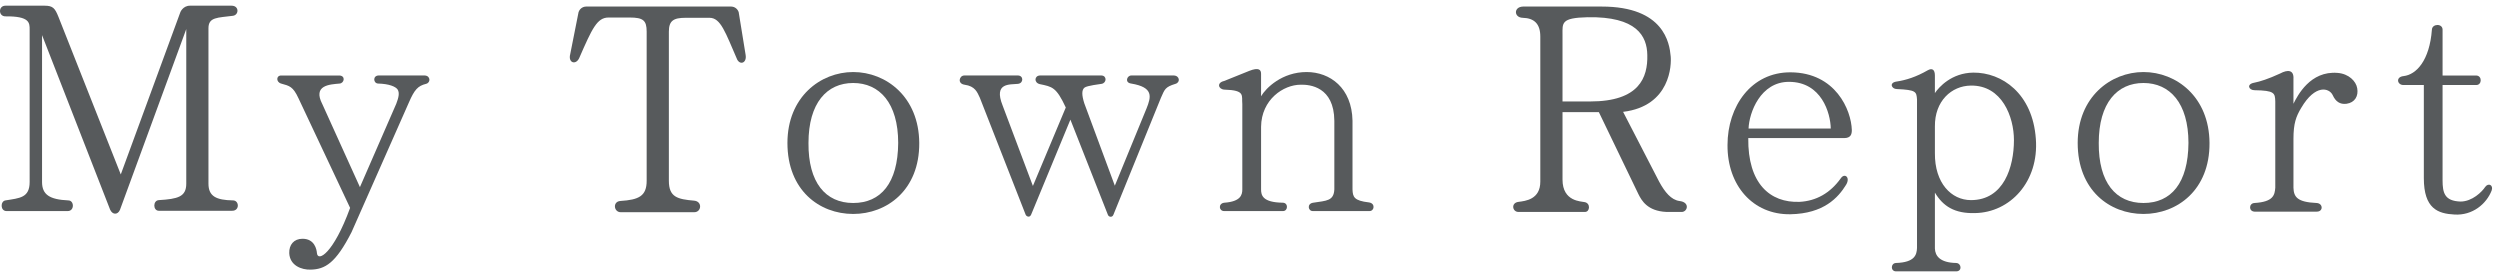 <svg version="1.1"
	 xmlns="http://www.w3.org/2000/svg" xmlns:xlink="http://www.w3.org/1999/xlink"
	 x="0px" y="0px" width="260px" height="29px" viewBox="0 -0.592 260 29" preserveAspectRatio="none">
<g>
	<g>
		<path fill="#575A5C" d="M24.112,21.329h-7.59c-0.63,0-0.63-1.08,0-1.109c1.95-0.12,2.85-0.33,2.85-1.71V2.43l-6.899,18.81
			c-0.24,0.54-0.78,0.51-1.021-0.03L4.373,3.061v15.269c0,1.32,0.779,1.83,2.729,1.92c0.63,0,0.66,1.11-0.06,1.11h-6.36
			c-0.66,0-0.66-1.02-0.12-1.11c1.5-0.239,2.521-0.27,2.521-1.92V2.49c0-0.69,0.03-1.41-2.521-1.38c-0.75,0-0.75-1.11,0-1.11h4.08
			c0.87,0,1.08,0.271,1.44,1.17l6.479,16.38l6.18-16.83c0-0.029,0.27-0.72,1.02-0.72h4.32c0.81,0,0.78,0.96,0.15,1.05
			c-1.591,0.21-2.551,0.12-2.551,1.29v16.17c0,1.319,0.811,1.71,2.551,1.739C24.892,20.249,24.952,21.359,24.112,21.329z"/>
		<path fill="#575A5C" d="M44.302,8.13c-0.84,0.21-1.199,0.6-1.77,1.92l-5.97,13.499c-1.65,3.24-2.76,3.87-4.26,3.9
			c-0.93,0.03-2.16-0.42-2.22-1.71c-0.03-0.87,0.479-1.5,1.38-1.5c1.26,0,1.47,1.11,1.5,1.5c0.09,0.93,1.71,0.06,3.449-4.71
			L31.043,9.63c-0.57-1.23-0.931-1.29-1.801-1.53c-0.539-0.149-0.539-0.84,0-0.84h6.061c0.659,0.03,0.51,0.811,0,0.84
			c-0.99,0.09-2.82,0.15-1.771,2.16l3.9,8.609l3.779-8.669c0.24-0.631,0.36-1.11,0.15-1.471c-0.21-0.33-0.93-0.6-2.01-0.63
			c-0.54,0-0.601-0.81,0-0.84h4.829C44.782,7.29,44.813,8.01,44.302,8.13z"/>
		<path fill="#575A5C" d="M76.672,5.61c-1.23-2.82-1.71-4.351-2.88-4.351h-2.49c-1.26,0-1.74,0.301-1.74,1.44v15.509
			c0,1.71,0.9,1.92,2.641,2.07c0.87,0.09,0.75,1.2,0,1.2h-7.65c-0.72,0-0.869-1.11-0.029-1.17c1.92-0.12,2.729-0.51,2.729-2.101V2.7
			c0-1.17-0.36-1.47-1.77-1.47h-2.19c-1.2,0-1.71,1.14-3.06,4.229c-0.36,0.75-1.17,0.479-0.93-0.42l0.869-4.38
			c0.181-0.48,0.601-0.57,0.78-0.57h15.09c0.18,0,0.6,0.09,0.779,0.57L77.542,5.1C77.691,5.939,77.002,6.21,76.672,5.61z"/>
		<path fill="#575A5C" d="M95.602,14.279c0.03,4.89-3.36,7.38-6.87,7.38s-6.839-2.46-6.839-7.38c0-4.8,3.449-7.379,6.839-7.379
			C92.151,6.9,95.571,9.479,95.602,14.279z M93.412,14.279c0-4.17-1.95-6.239-4.681-6.239c-2.729,0-4.649,2.069-4.649,6.239
			c-0.03,4.11,1.77,6.24,4.649,6.24S93.382,18.449,93.412,14.279z"/>
		<path fill="#575A5C" d="M122.241,8.13c-1.08,0.33-1.11,0.57-1.5,1.439l-4.95,12.18c-0.12,0.3-0.479,0.24-0.569,0l-3.9-9.899
			l-4.08,9.87c-0.149,0.359-0.479,0.21-0.569,0.029l-4.771-12.18c-0.27-0.569-0.479-1.199-1.59-1.35
			c-0.779-0.12-0.54-0.96-0.029-0.96h5.609c0.57,0.03,0.57,0.811-0.03,0.87c-0.84,0.09-2.55-0.15-1.59,2.25l3.15,8.369l3.42-8.159
			c-0.99-2.13-1.41-2.16-2.7-2.43c-0.63-0.15-0.57-0.87,0-0.9h6.42c0.569,0.03,0.54,0.78,0,0.87c-0.15,0.03-1.5,0.18-1.771,0.39
			c-0.3,0.24-0.3,0.75-0.029,1.62l3.18,8.58l3.3-8.04c0.479-1.2,0.75-2.189-1.59-2.58c-0.72-0.09-0.45-0.84,0-0.84h4.439
			C122.691,7.29,122.781,7.979,122.241,8.13z"/>
		<path fill="#575A5C" d="M142.431,21.359h-5.909c-0.48,0-0.631-0.78,0.06-0.87c1.38-0.21,2.13-0.18,2.189-1.38v-7.14
			c-0.029-3.54-2.55-3.78-3.51-3.75c-1.77,0-4.079,1.53-4.109,4.38v6.51c0,0.6,0.149,1.35,2.25,1.38c0.6,0,0.569,0.87,0.029,0.87
			h-6.119c-0.57,0-0.63-0.81,0.03-0.87c1.68-0.12,1.859-0.81,1.859-1.38v-8.88c-0.09-0.87,0.36-1.439-1.859-1.5
			c-0.631-0.029-0.841-0.72-0.03-0.899l2.609-1.05c0.99-0.391,1.23-0.12,1.23,0.3v2.34c0.51-0.87,2.189-2.52,4.739-2.52
			c2.431,0,4.71,1.649,4.771,5.069v7.14c0.029,0.78,0.149,1.17,1.71,1.35C143.061,20.55,142.94,21.359,142.431,21.359z"/>
		<path fill="#575A5C" d="M174.95,21.449h-1.649c-1.98-0.09-2.58-1.2-2.91-1.859l-4.11-8.521h-3.779v7.021
			c0,2.31,1.979,2.25,2.31,2.34c0.63,0.12,0.54,1.02,0.03,1.02h-6.93c-0.63,0-0.81-0.96,0.03-1.05c0.689-0.09,2.25-0.24,2.25-2.1
			V3.21c0-1.32-0.631-1.92-1.83-1.95c-0.931-0.029-0.96-1.14,0.029-1.17h8.19c6.479,0,7.05,3.811,7.169,5.16
			c0.091,0.87,0,5.189-4.949,5.79l3.75,7.26c0.6,1.109,1.26,1.89,2.1,2.01C175.761,20.43,175.521,21.39,174.95,21.449z
			 M165.381,9.96c5.1,0,6-2.49,5.939-4.83c-0.03-1.979-1.109-4.02-6.21-3.93c-2.789,0.06-2.609,0.6-2.609,1.83v6.93H165.381z"/>
		<path fill="#575A5C" d="M192.59,12.93c0,0.42-0.09,0.84-0.81,0.84h-9.96c-0.06,4.71,2.25,6.75,5.34,6.63
			c1.71-0.09,3.18-0.9,4.29-2.46c0.39-0.57,1.02-0.09,0.54,0.69c-0.81,1.319-2.31,2.999-5.79,3.06c-3.899,0.06-6.569-3-6.539-7.2
			c0-4.02,2.46-7.589,6.569-7.56C190.91,6.96,192.53,10.859,192.59,12.93z M190.4,12.779c-0.03-1.619-0.96-4.859-4.35-4.859
			c-2.97,0-4.141,3.21-4.2,4.859H190.4z"/>
		<path fill="#575A5C" d="M211.729,13.859c0.33,4.44-2.67,7.65-6.329,7.71c-2.13,0.06-3.33-0.72-4.17-2.13v5.819
			c0.029,0.75,0.51,1.471,2.22,1.5c0.54,0.03,0.63,0.84,0.03,0.87h-6.3c-0.57,0-0.57-0.84,0-0.87c1.979-0.06,2.159-0.87,2.189-1.56
			V9.75c-0.06-0.811-0.09-0.99-2.1-1.08c-0.54,0-0.84-0.66-0.03-0.78c0.99-0.149,2.04-0.479,3.24-1.17
			c0.479-0.27,0.75-0.06,0.75,0.54v1.83c0.42-0.63,1.739-2.1,3.989-2.13C208.189,6.93,211.399,9.12,211.729,13.859z M209.45,13.979
			c0-2.399-1.23-5.729-4.5-5.67c-1.98,0.03-3.75,1.59-3.72,4.26v2.76c-0.03,3.12,1.71,4.891,3.75,4.891
			C208.4,20.22,209.45,16.77,209.45,13.979z"/>
		<path fill="#575A5C" d="M229.789,14.279c0.03,4.89-3.359,7.38-6.869,7.38s-6.84-2.46-6.84-7.38c0-4.8,3.45-7.379,6.84-7.379
			C226.34,6.9,229.76,9.479,229.789,14.279z M227.6,14.279c0-4.17-1.95-6.239-4.68-6.239c-2.73,0-4.65,2.069-4.65,6.239
			c-0.029,4.11,1.771,6.24,4.65,6.24S227.569,18.449,227.6,14.279z"/>
		<path fill="#575A5C" d="M245.149,8.58c0.15,0.81-0.24,1.5-1.11,1.62c-0.689,0.09-1.14-0.24-1.439-0.9
			c-0.36-0.75-1.8-1.17-3.27,1.32c-0.54,0.899-0.811,1.619-0.811,3.239v5.07c0.03,0.96,0.391,1.5,2.4,1.59
			c0.689,0.03,0.72,0.899,0.029,0.899h-6.479c-0.63-0.029-0.6-0.869,0-0.899c1.95-0.12,2.1-0.811,2.16-1.59V9.96
			c-0.03-0.87-0.061-1.14-2.16-1.17c-0.6,0-0.87-0.63-0.03-0.78c0.601-0.12,1.471-0.39,2.7-0.96c0.78-0.42,1.44-0.39,1.38,0.57v2.58
			c0.42-0.841,1.74-3.45,4.59-3.21C244.279,7.08,245.029,7.859,245.149,8.58z"/>
		<path fill="#575A5C" d="M259.129,19.229c-0.54,1.38-1.979,2.609-3.87,2.49c-1.71-0.091-3.18-0.601-3.18-3.78V8.25h-2.13
			c-0.63,0-0.84-0.84,0.03-0.93c1.319-0.15,2.699-1.62,2.939-4.83c0.03-0.63,1.11-0.66,1.11,0v4.77h3.479
			c0.66,0,0.63,0.99,0.03,0.99h-3.51v9.899c0,1.32,0.21,2.16,1.859,2.22c1.23,0,2.25-1.02,2.58-1.529
			C258.799,18.39,259.339,18.659,259.129,19.229z"/>
	</g>
</g>
</svg>
